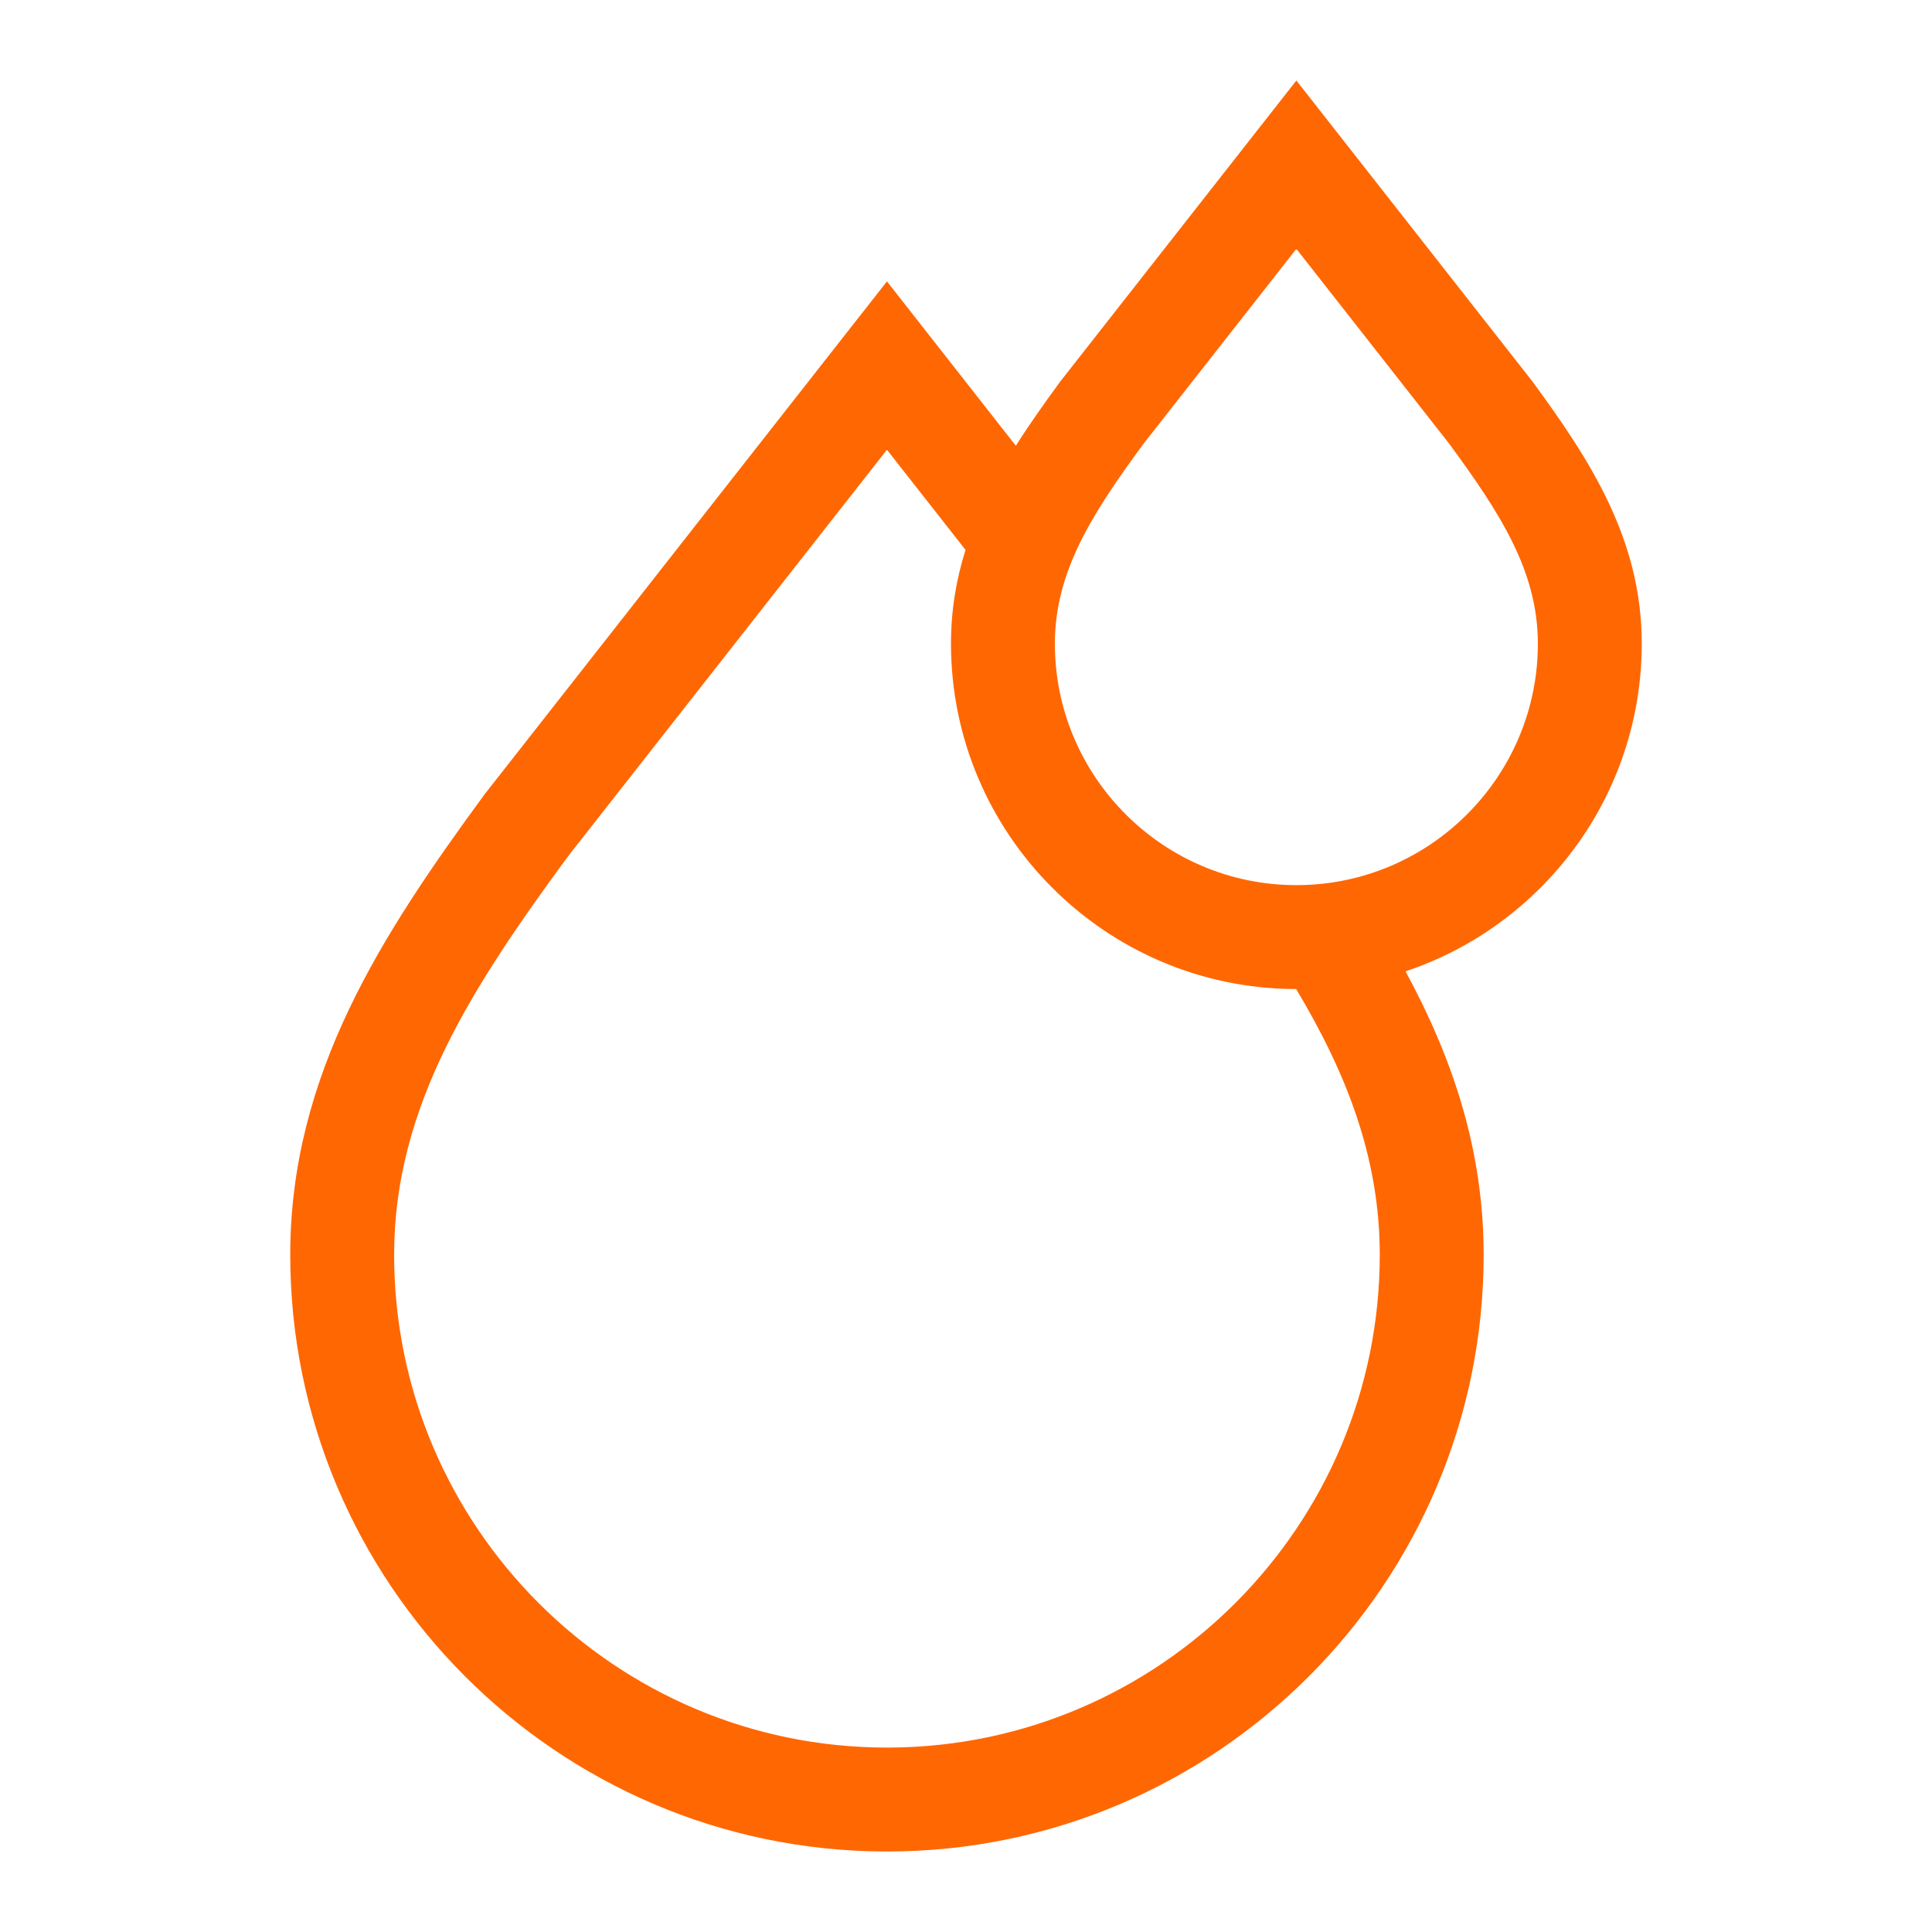 <svg xmlns="http://www.w3.org/2000/svg" fill="none" viewBox="0 0 48 48" height="48" width="48">
<path fill="#FF6703" d="M40.789 15.991C40.789 13.397 39.505 11.431 38.075 9.48L32.208 2L26.367 9.447L26.341 9.48C25.956 10.006 25.581 10.534 25.238 11.074L22.036 6.991L12.061 19.707L12.036 19.74C9.493 23.209 7.211 26.693 7.211 31.174C7.211 39.33 13.83 45.968 21.978 46L22.038 46C30.212 46 36.861 39.349 36.861 31.175C36.861 28.551 36.079 26.27 34.92 24.133C38.327 22.996 40.789 19.776 40.789 15.991ZM22.094 43.418L22.036 43.418C15.285 43.418 9.792 37.926 9.792 31.174C9.792 27.475 11.745 24.505 14.105 21.284L22.036 11.174L23.988 13.662C23.76 14.387 23.627 15.157 23.627 15.991C23.627 20.704 27.446 24.542 32.152 24.572L32.203 24.573C33.443 26.644 34.28 28.753 34.28 31.175C34.28 37.907 28.819 43.388 22.094 43.418ZM32.241 21.991H32.208C28.9 21.991 26.208 19.299 26.208 15.991C26.208 14.178 27.162 12.728 28.411 11.024L32.208 6.183L36.005 11.024C37.254 12.728 38.208 14.178 38.208 15.991C38.208 19.289 35.534 21.973 32.241 21.991Z"></path>
</svg>
